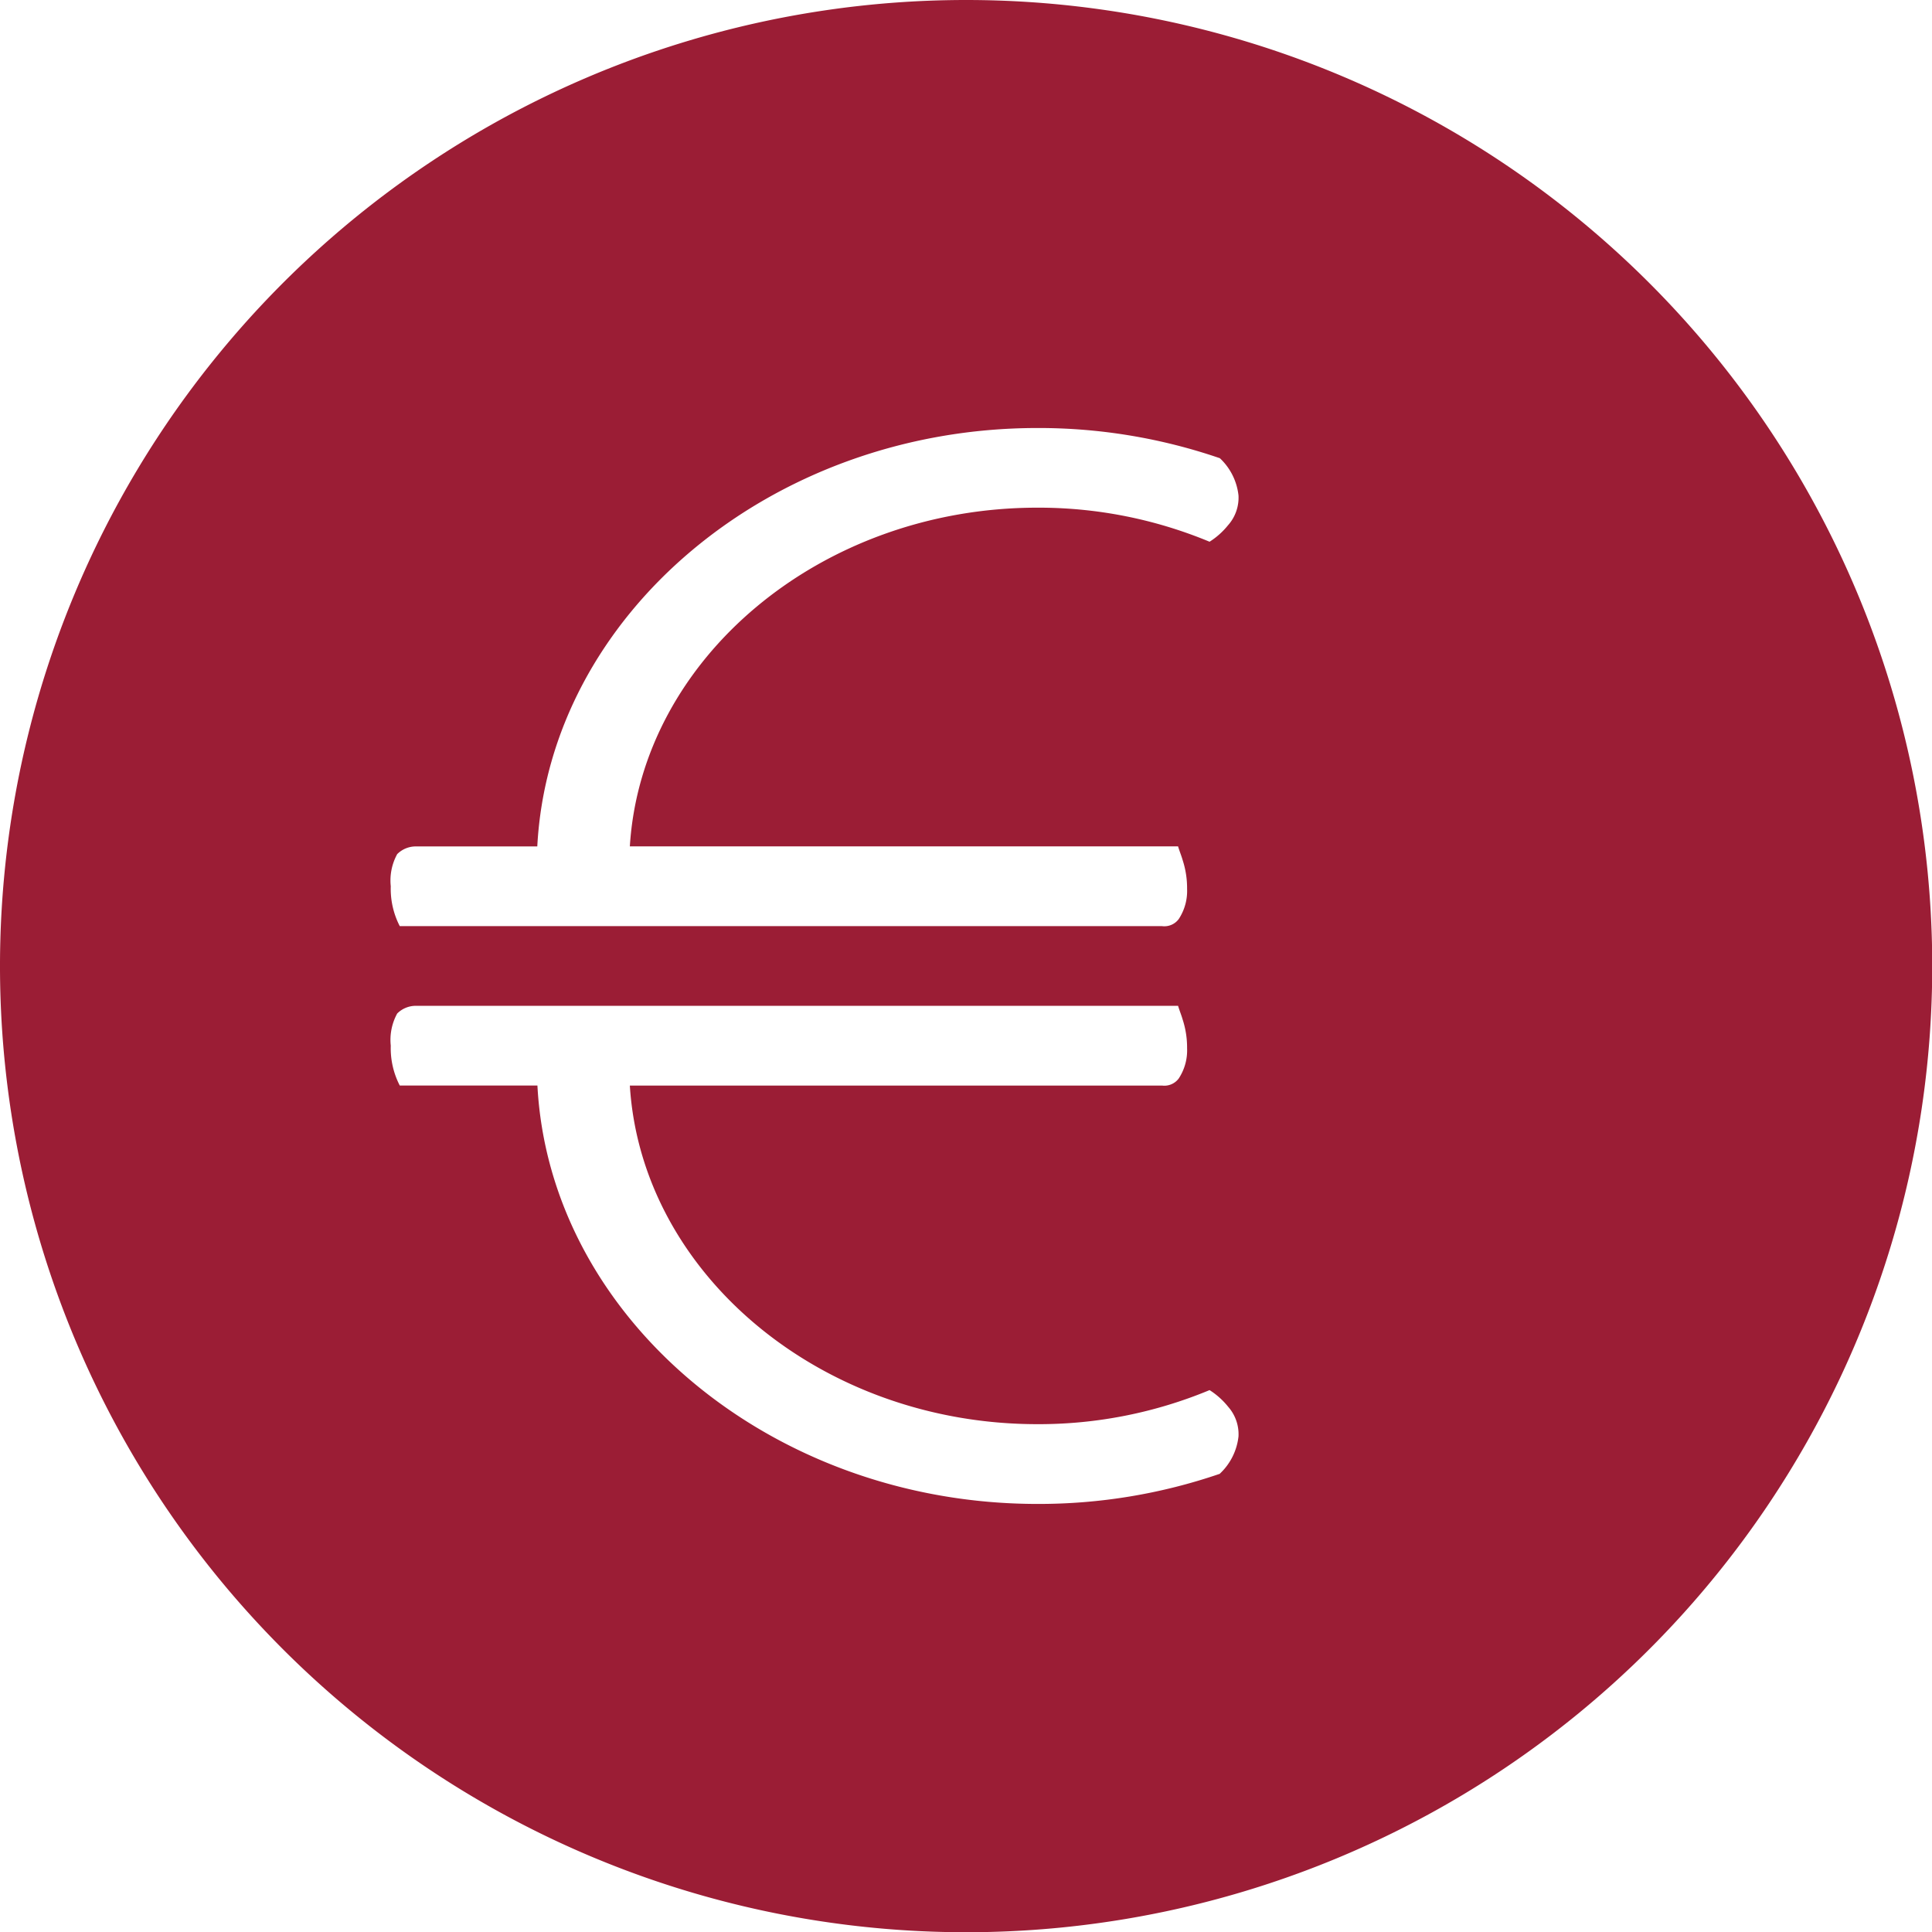 <?xml version="1.0" encoding="UTF-8"?>
<svg xmlns="http://www.w3.org/2000/svg" xmlns:xlink="http://www.w3.org/1999/xlink" width="73.391" height="73.391" viewBox="0 0 73.391 73.391">
  <defs>
    <clipPath id="clip-path">
      <rect id="Rechteck_58" data-name="Rechteck 58" width="73.391" height="73.391" fill="#9b1d35"></rect>
    </clipPath>
  </defs>
  <g id="Gruppe_139" data-name="Gruppe 139" clip-path="url(#clip-path)">
    <path id="Pfad_152" data-name="Pfad 152" d="M36.7,0a36.7,36.7,0,1,0,36.7,36.7A36.7,36.7,0,0,0,36.7,0m9.644,55.983a21.184,21.184,0,0,1-6.934,1.147c-10.132,0-18.531-7.1-18.995-15.894H15.186a3.085,3.085,0,0,1-.342-1.514,2.089,2.089,0,0,1,.244-1.221,1,1,0,0,1,.708-.293H44.752c.049.171.122.342.171.513a3.438,3.438,0,0,1,.171,1.1,1.942,1.942,0,0,1-.317,1.147.681.681,0,0,1-.635.269H23.926C24.366,48.366,31.178,54.1,39.405,54.1a16.909,16.909,0,0,0,6.543-1.294,2.881,2.881,0,0,1,.708.635,1.576,1.576,0,0,1,.391,1.123,2.279,2.279,0,0,1-.708,1.416m.317-36.036a2.88,2.88,0,0,1-.708.635,16.909,16.909,0,0,0-6.543-1.294c-8.228,0-15.039,5.737-15.479,12.867H44.752c.049.171.122.342.171.513a3.438,3.438,0,0,1,.171,1.1,1.942,1.942,0,0,1-.317,1.147.681.681,0,0,1-.635.269H15.186a3.086,3.086,0,0,1-.342-1.514,2.089,2.089,0,0,1,.244-1.221,1,1,0,0,1,.708-.293h4.614c.464-8.789,8.863-15.894,18.995-15.894a21.184,21.184,0,0,1,6.934,1.147,2.279,2.279,0,0,1,.708,1.416,1.576,1.576,0,0,1-.391,1.123" transform="translate(0 0)" fill="#9b1d35"></path>
  </g>
</svg>
